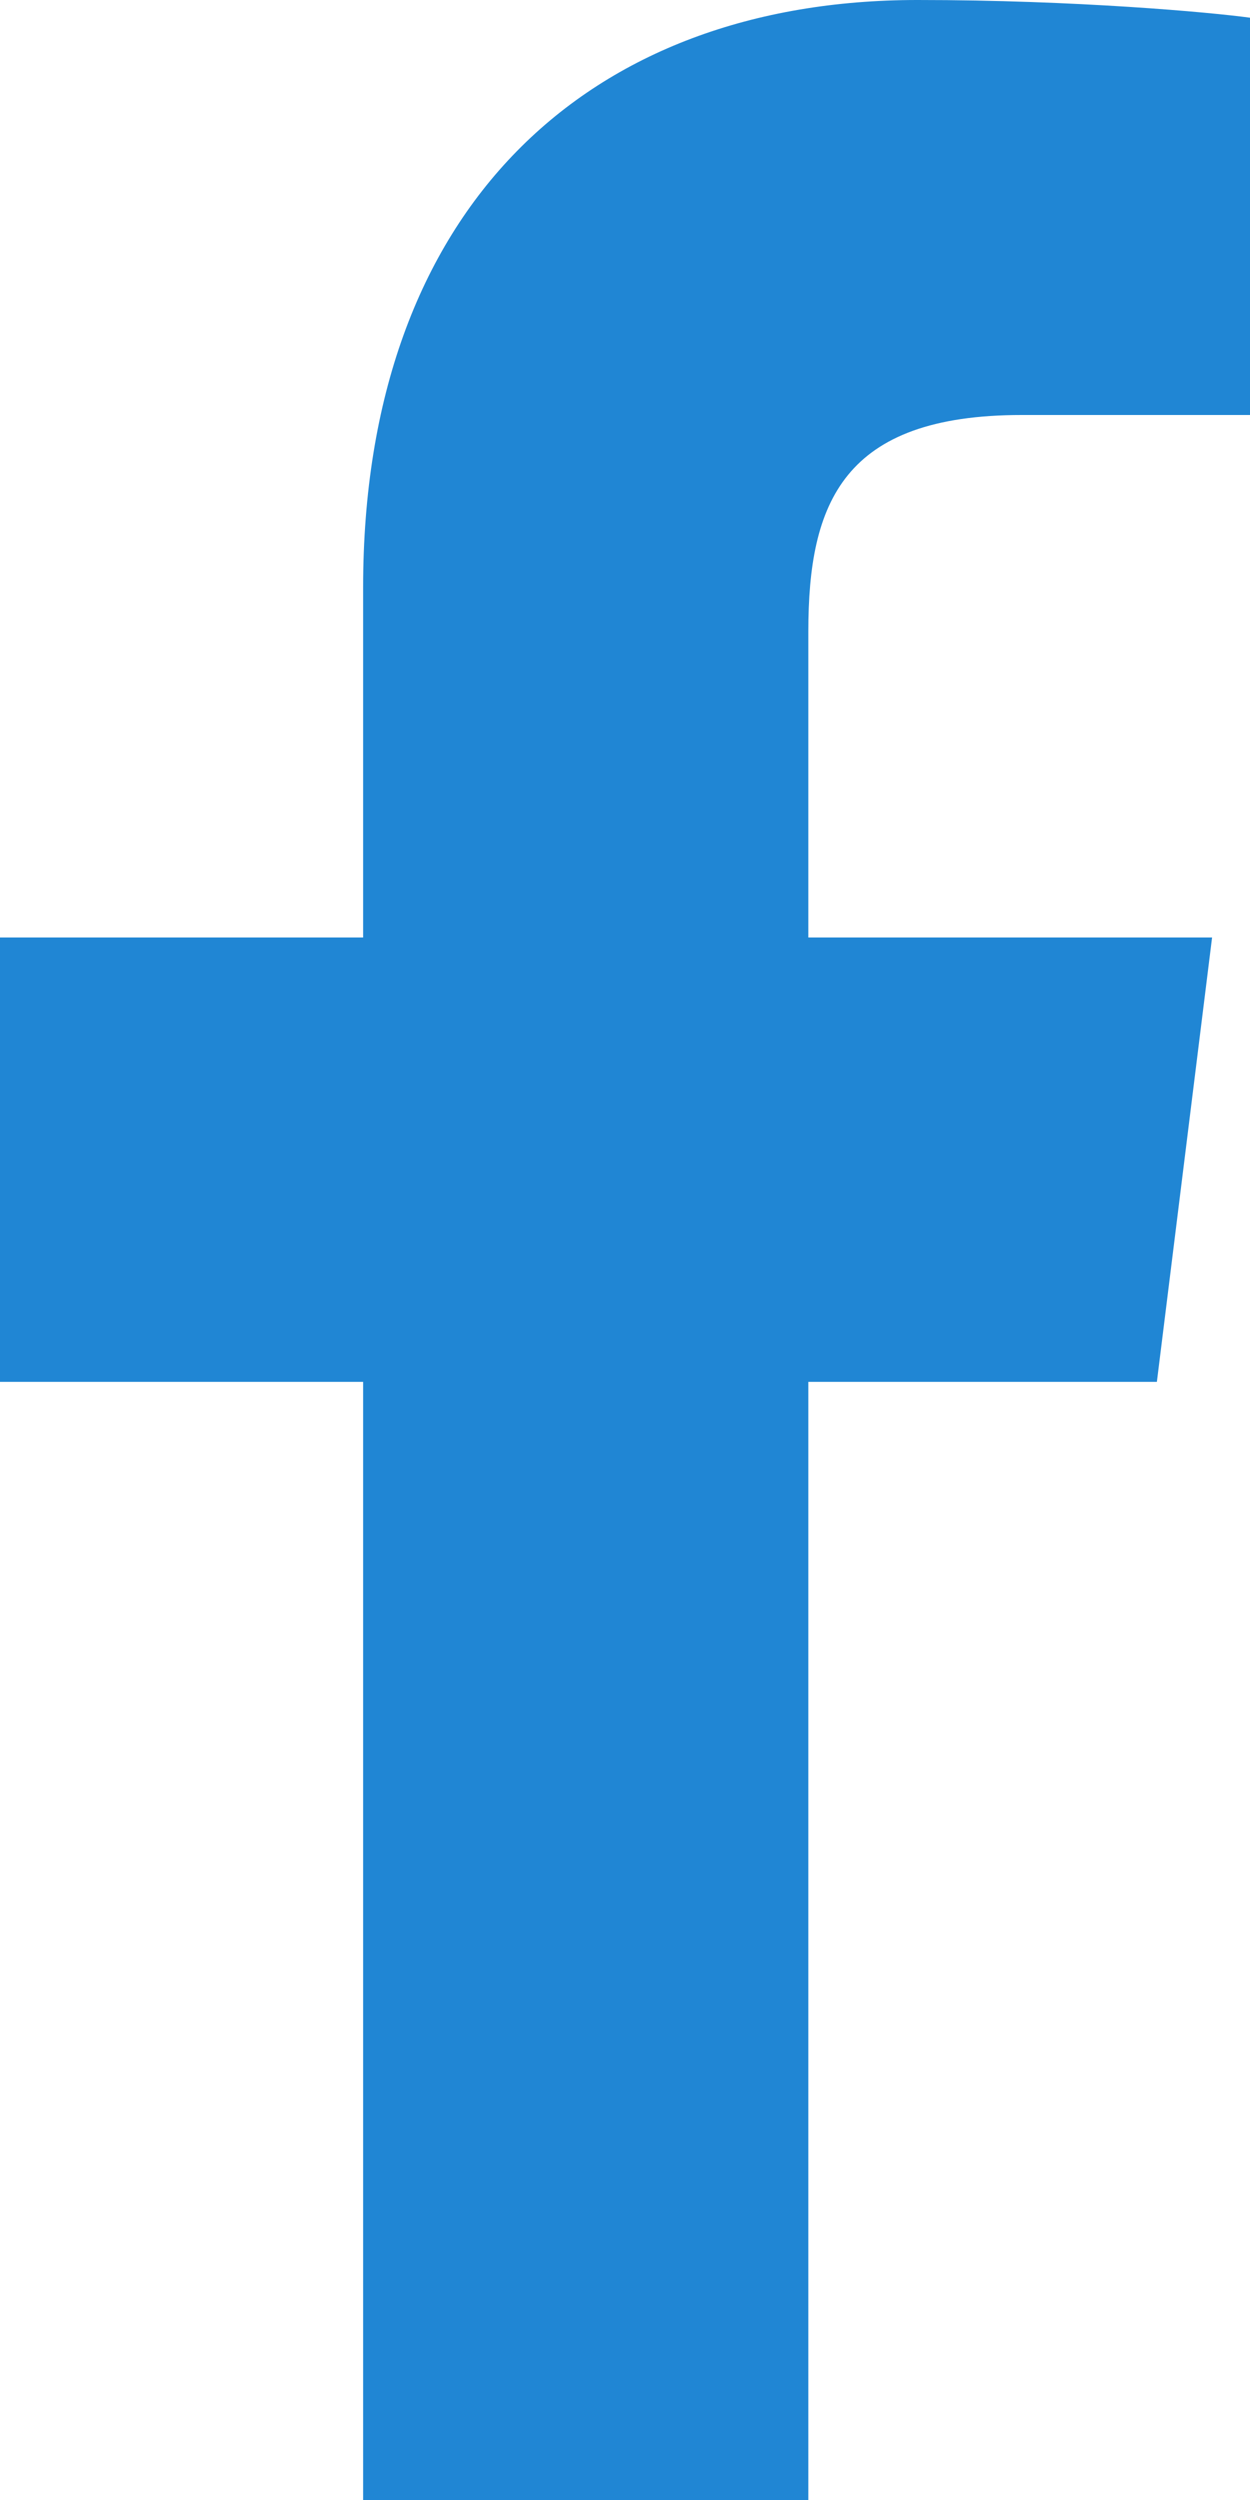 <svg width="6" height="12" viewBox="0 0 6 12" fill="none" xmlns="http://www.w3.org/2000/svg">
<path d="M4.905 1.992H6V0.085C5.811 0.059 5.162 0 4.404 0C2.825 0 1.743 0.994 1.743 2.82V4.5H0V6.633H1.743V12H3.88V6.633H5.553L5.818 4.5H3.88V3.031C3.88 2.414 4.046 1.992 4.905 1.992Z" fill="#2086D4"/>
</svg>
